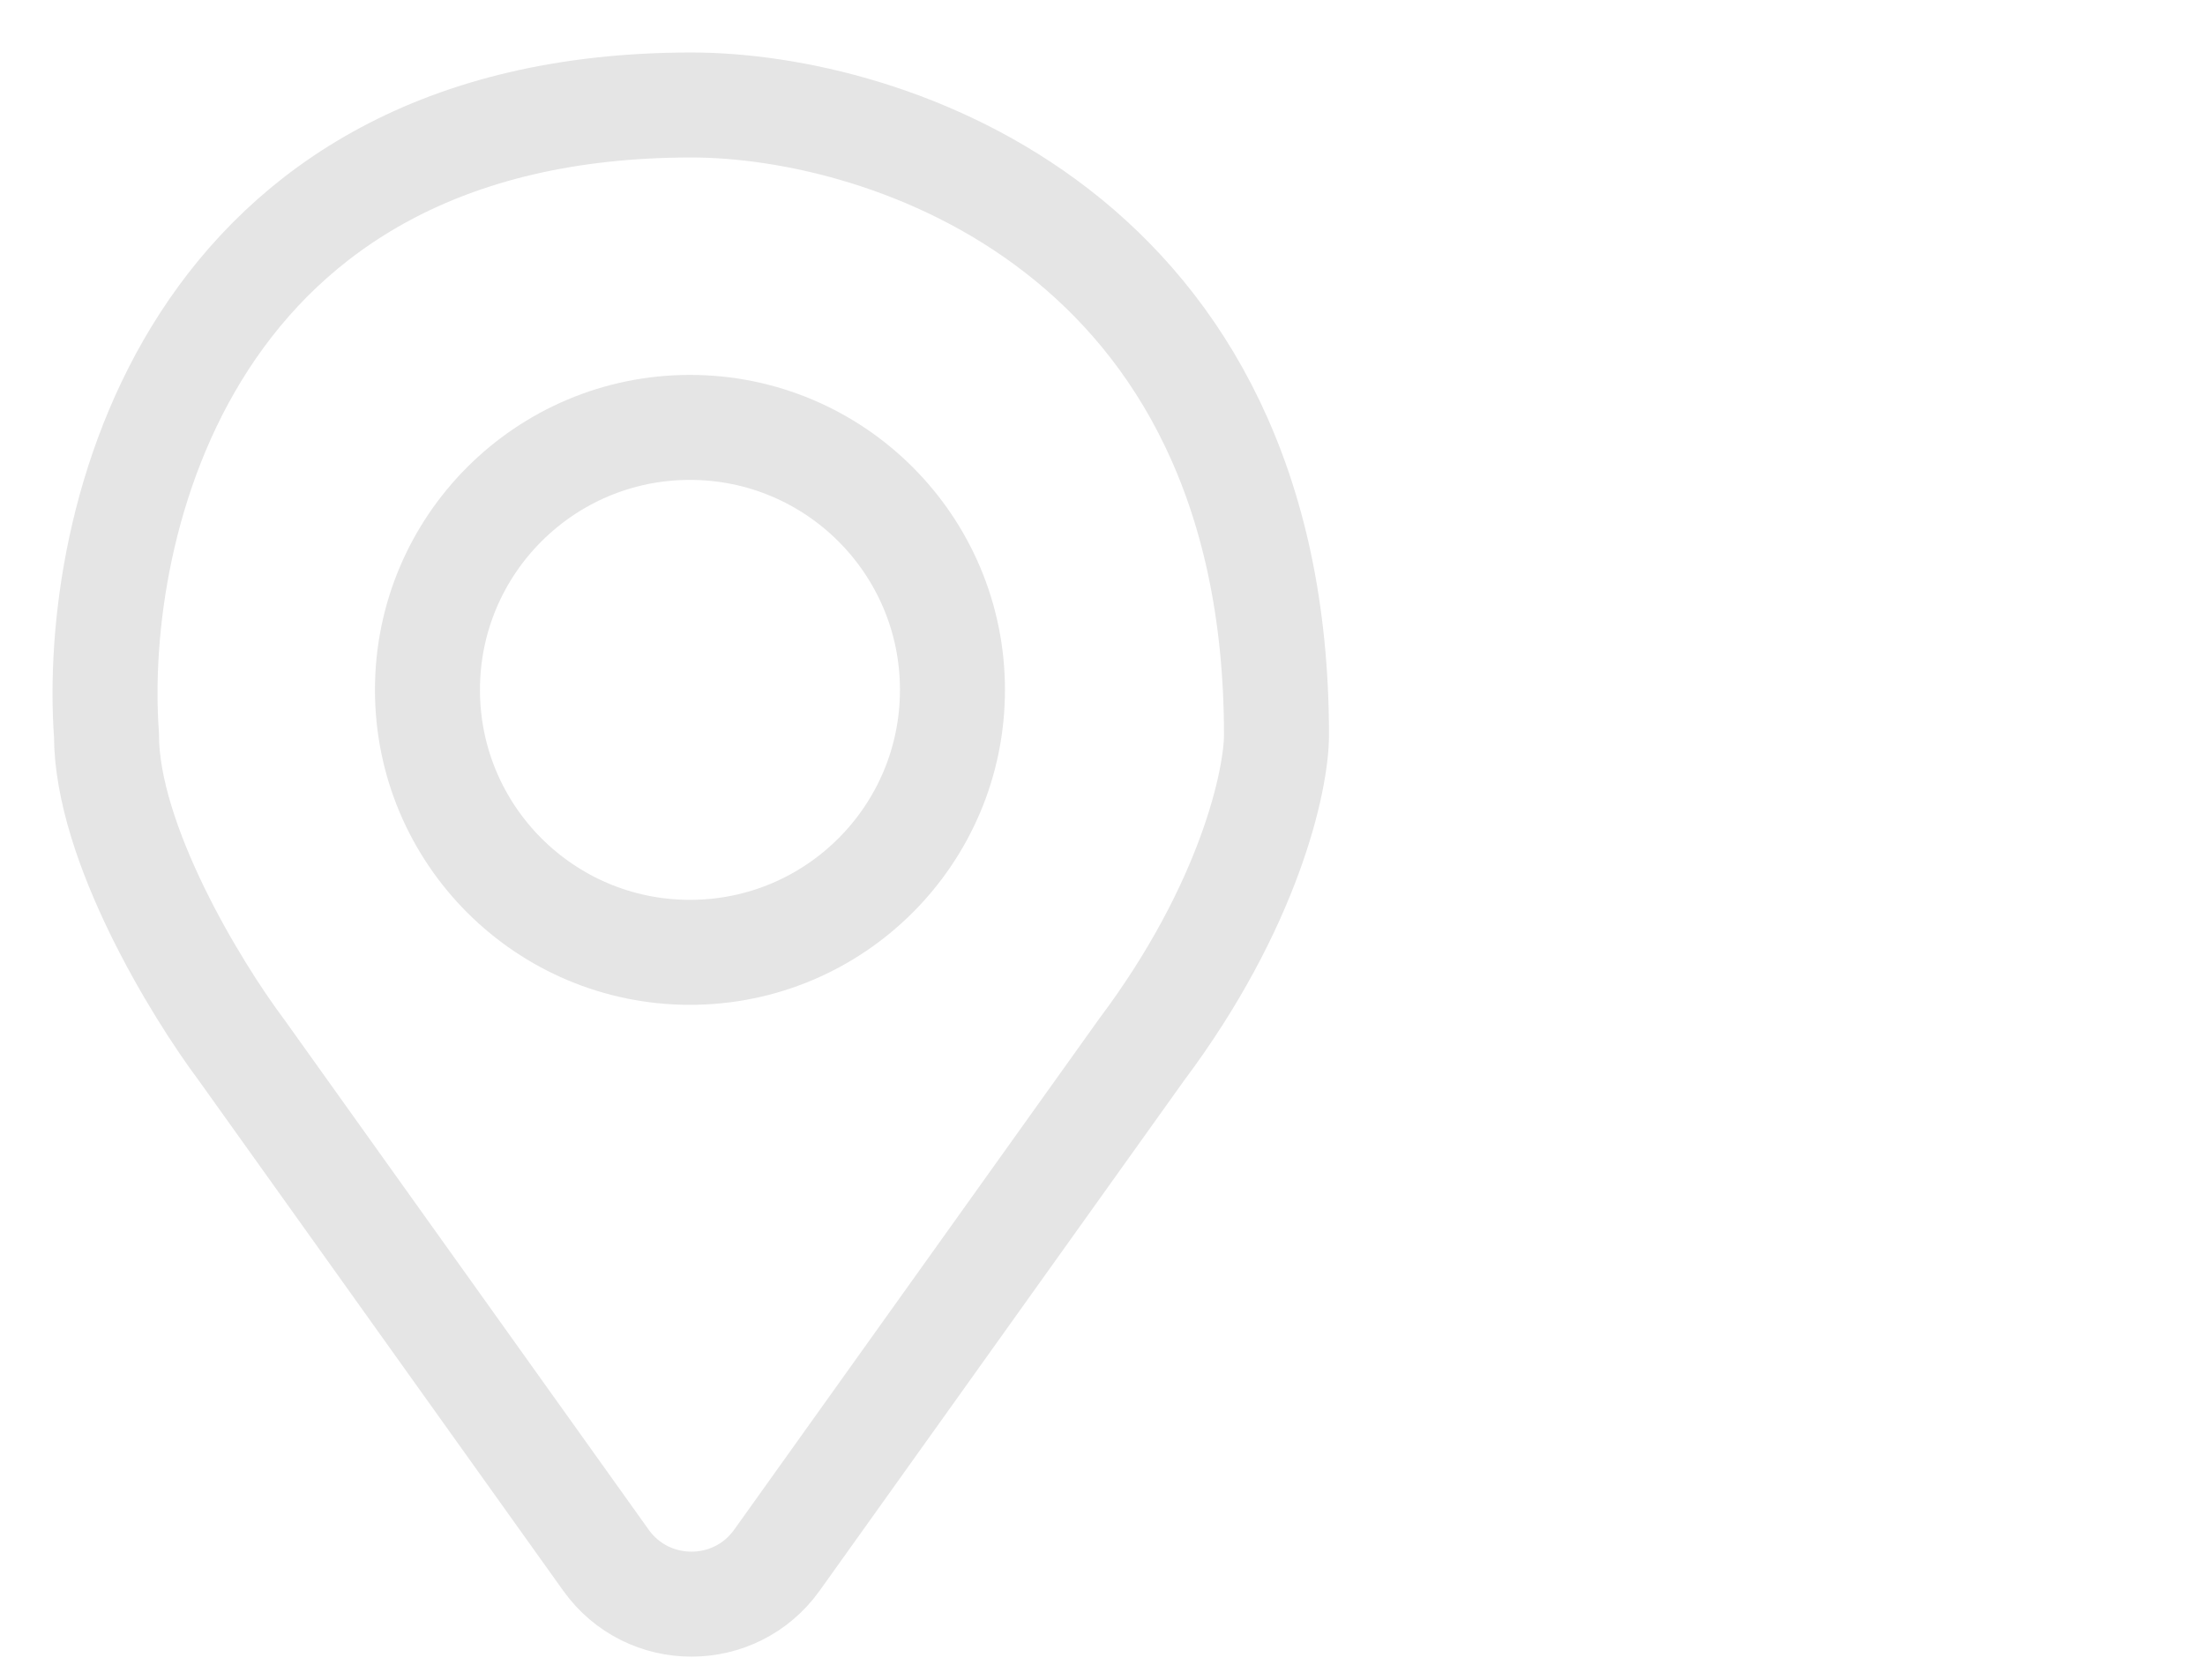 <svg width="21" height="16" viewBox="0 0 21 16" fill="none" xmlns="http://www.w3.org/2000/svg">
<path d="M12.157 7C12.157 2.2 8.442 1 6.585 1C1.785 1 0.871 5 1.014 7C1.014 8.029 1.871 9.429 2.299 10L5.771 14.861C6.17 15.419 7 15.419 7.399 14.861L10.871 10C11.899 8.629 12.157 7.429 12.157 7Z" stroke="#E5E5E5"/>
<circle cx="6.571" cy="6.571" r="2.5" stroke="#E5E5E5"/>
</svg>
